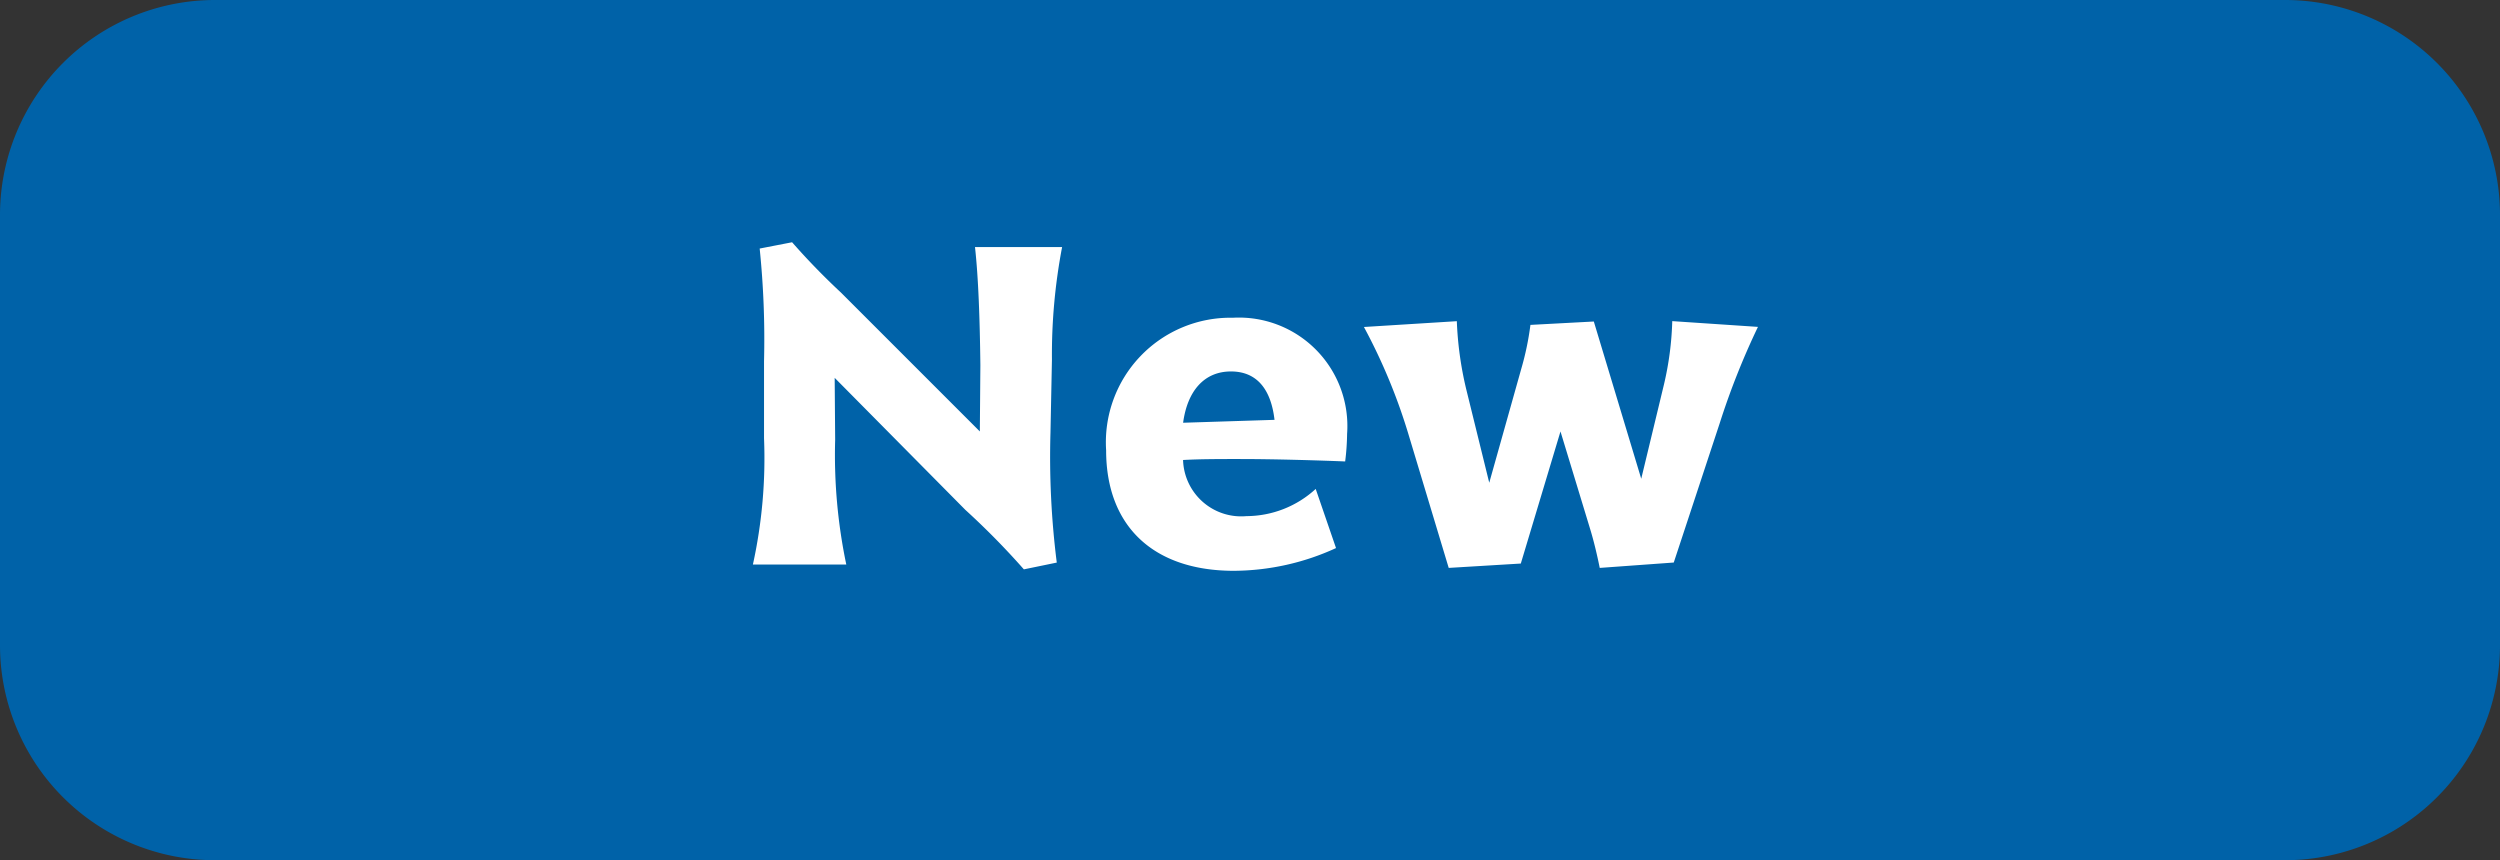 <svg xmlns="http://www.w3.org/2000/svg" width="93" height="32" viewBox="0 0 93 32"><rect x="0" y="0" width="93" height="32" fill="#333333" stroke="none"/><g transform="translate(-799 -983)"><path d="M8,0H85a8,8,0,0,1,8,8V24a8,8,0,0,1-8,8H8a8,8,0,0,1-8-8V8A8,8,0,0,1,8,0Z" transform="translate(799 983)" fill="#0062a8"/><path d="M12.132-7.614a21.372,21.372,0,0,1,.378-4.194H9.27c.126,1.134.18,2.682.2,4.392L9.45-4.95,4.284-10.116a25.81,25.81,0,0,1-1.818-1.872l-1.206.234A33.19,33.19,0,0,1,1.422-7.56V-4.7A18.463,18.463,0,0,1,1.008,0H4.482a19.862,19.862,0,0,1-.414-4.644l-.018-2.3L8.91-2.034A28.384,28.384,0,0,1,11.088.18l1.224-.252a31.322,31.322,0,0,1-.234-4.842ZM23.04-3.834a8.879,8.879,0,0,0,.072-1.026,4.035,4.035,0,0,0-4.248-4.32,4.635,4.635,0,0,0-4.716,4.932c0,2.826,1.764,4.482,4.752,4.482a9.2,9.2,0,0,0,3.8-.846l-.756-2.2A3.828,3.828,0,0,1,19.368-1.8,2.163,2.163,0,0,1,17.01-3.888c.63-.036,1.332-.036,2.088-.036C20.466-3.924,22.176-3.87,23.04-3.834ZM18.792-7.182c.99,0,1.494.7,1.62,1.8l-3.4.108C17.172-6.462,17.8-7.182,18.792-7.182ZM35.208-9.054A11.6,11.6,0,0,1,34.9-6.7l-.846,3.51-1.764-5.85-2.358.126a10.61,10.61,0,0,1-.342,1.638L28.4-3.042l-.864-3.51a12.922,12.922,0,0,1-.342-2.5l-3.456.216a21.369,21.369,0,0,1,1.674,4.05L26.892.126l2.682-.162L31.05-4.95l1.1,3.618c.144.468.27,1.008.36,1.458l2.754-.2,1.71-5.184a27.935,27.935,0,0,1,1.422-3.582Z" transform="translate(826 1004)" fill="#fff"/></g></svg>